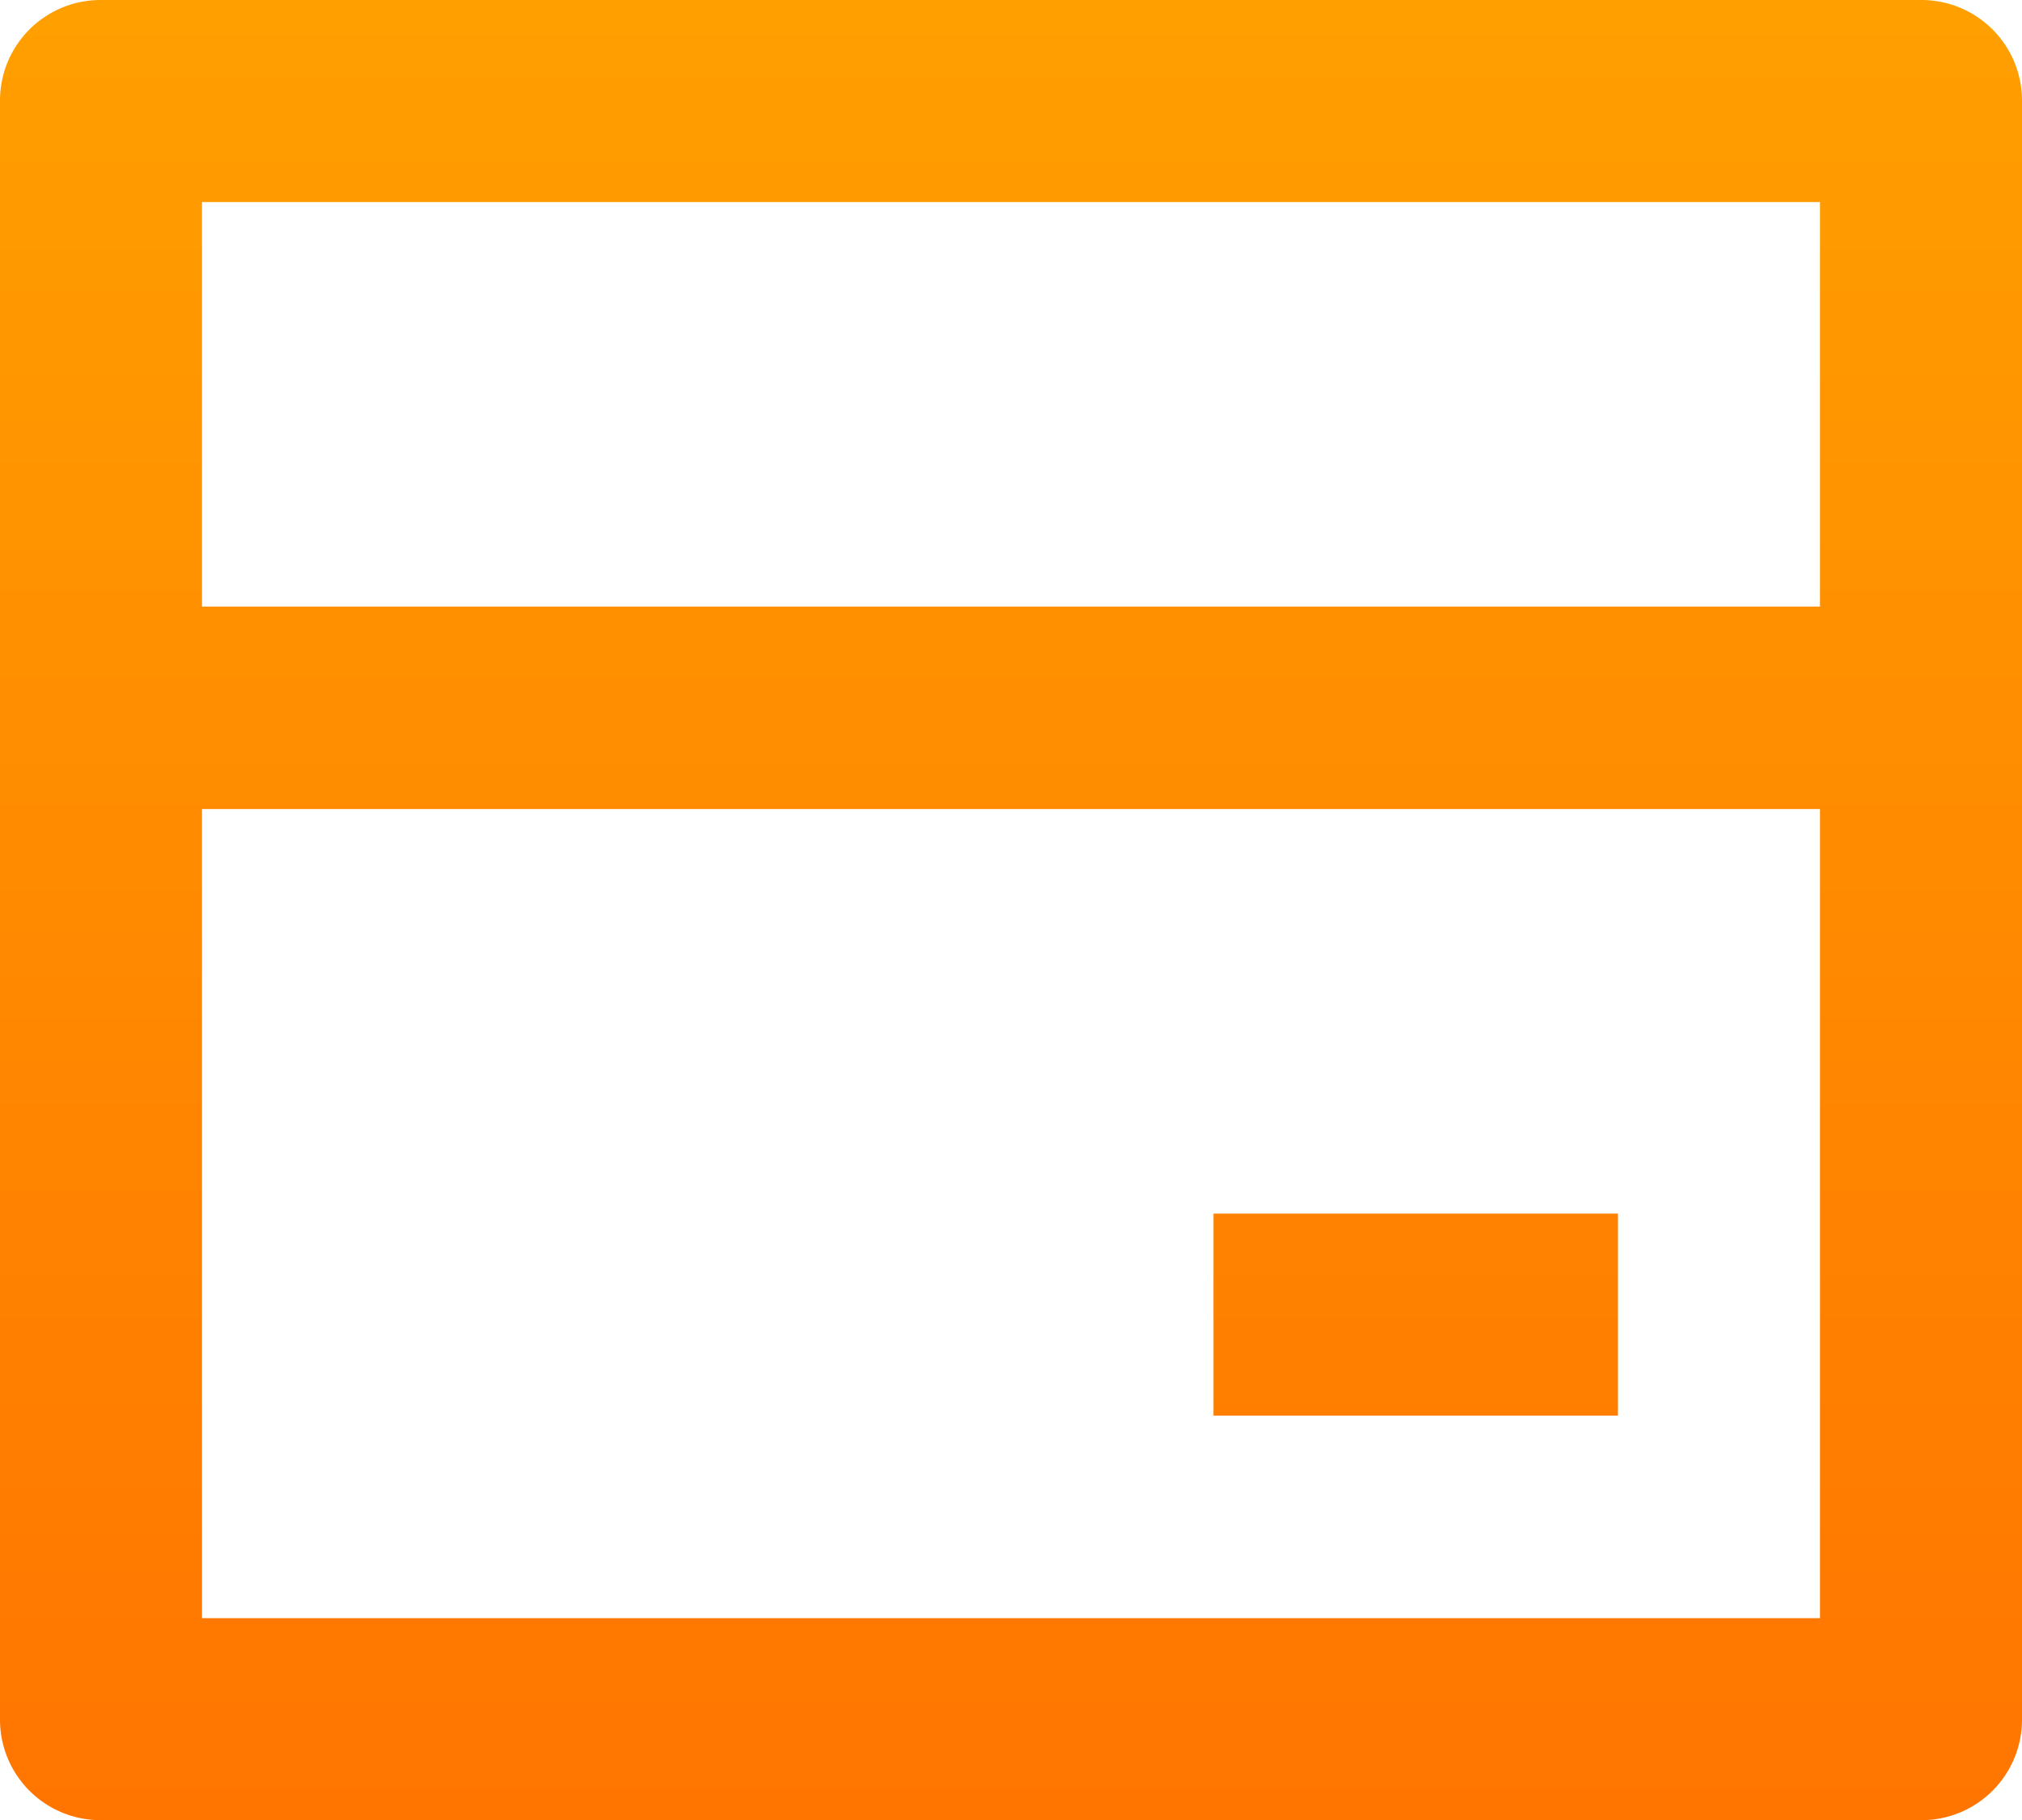 <svg xmlns="http://www.w3.org/2000/svg" xmlns:xlink="http://www.w3.org/1999/xlink" viewBox="0 0 44.44 40"><defs><linearGradient id="Degradado_sin_nombre_13" x1="22.22" y1="-10.21" x2="22.22" y2="53.87" gradientUnits="userSpaceOnUse"><stop offset="0.12" stop-color="#ffa200"/><stop offset="1" stop-color="#f60"/></linearGradient></defs><g id="Capa_2" data-name="Capa 2"><g id="Capa_5" data-name="Capa 5"><path d="M2.22,0h40a2.21,2.21,0,0,1,2.22,2.22V37.78A2.21,2.21,0,0,1,42.22,40h-40A2.21,2.21,0,0,1,0,37.78V2.22A2.21,2.21,0,0,1,2.22,0ZM40,17.78H4.44V35.56H40Zm0-4.45V4.44H4.44v8.89ZM26.67,26.67h8.89v4.44H26.67Z" style="fill:url(#Degradado_sin_nombre_13)"/></g></g></svg>